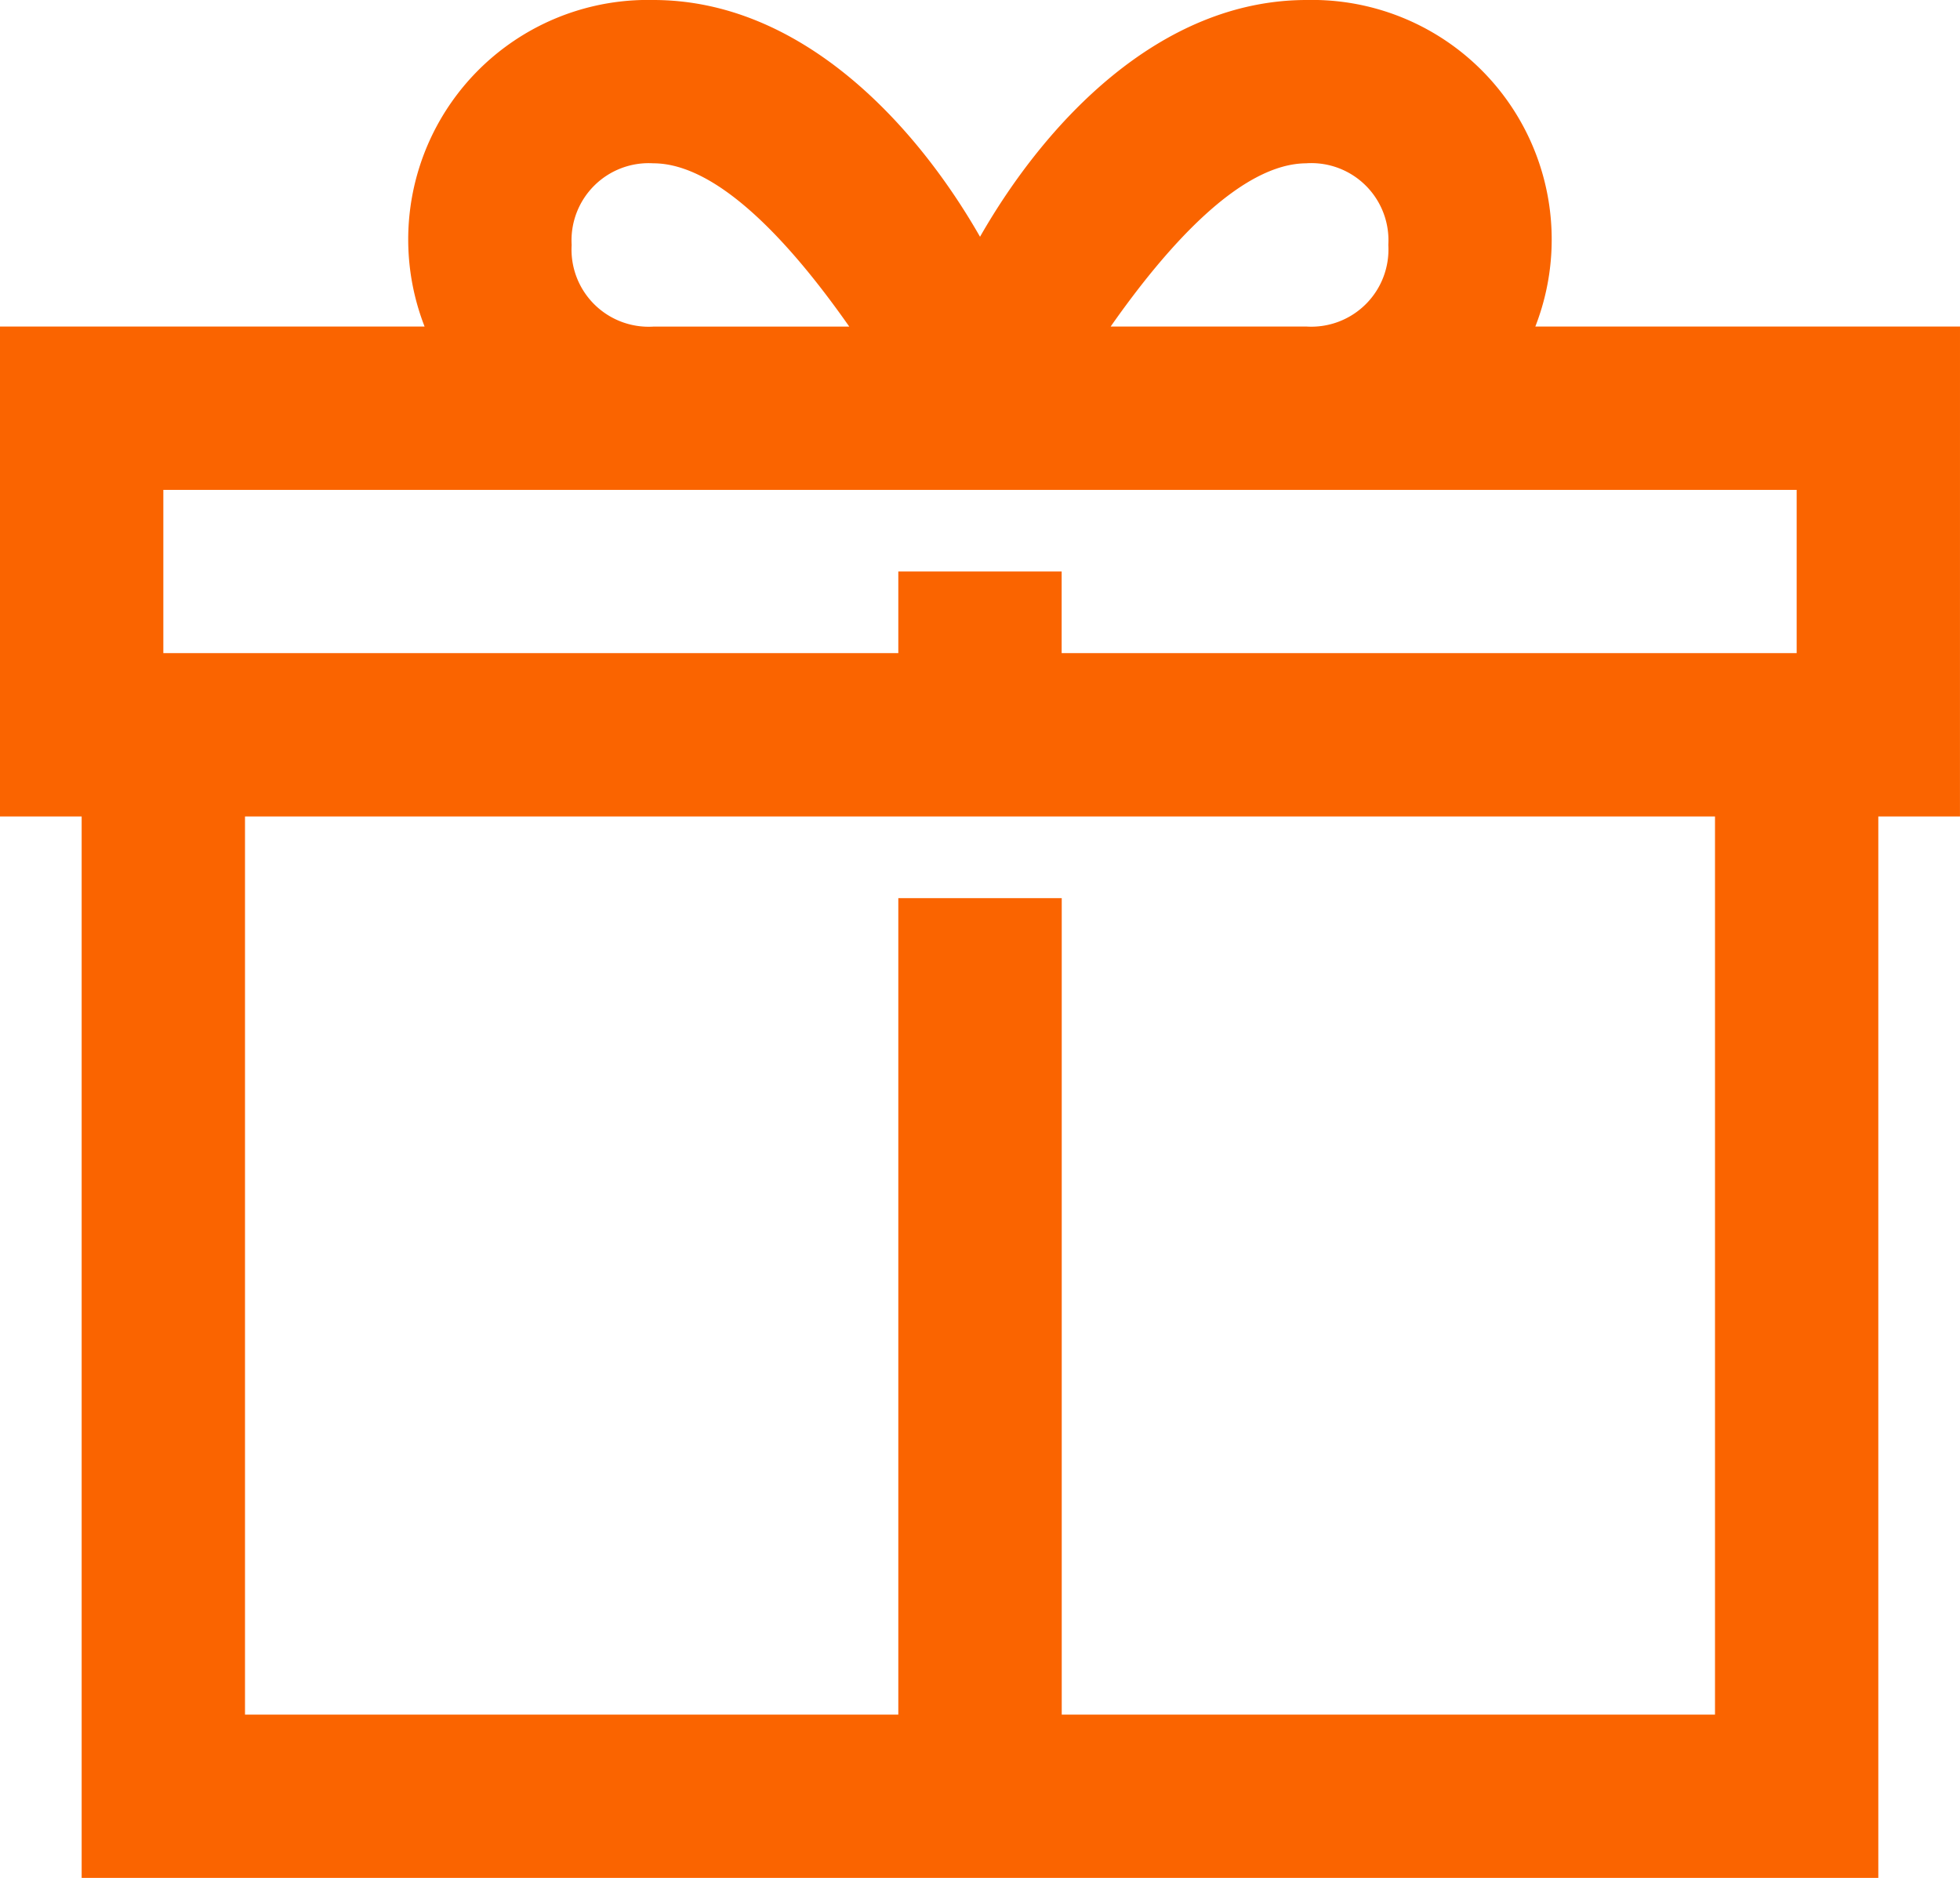 <svg xmlns="http://www.w3.org/2000/svg" width="72.608" height="69.583" viewBox="0 0 72.608 69.583">
  <path id="Path_32" data-name="Path 32" d="M72.608,12.1H56.876A8.877,8.877,0,0,0,48.405,0c-5.446,0-9.681,4.538-12.1,8.773C33.884,4.538,29.648,0,24.2,0a8.877,8.877,0,0,0-8.471,12.1H0V30.253H3.025V69.583H69.582V30.253h3.025Zm-24.2-6.051A2.858,2.858,0,0,1,51.43,9.076,2.858,2.858,0,0,1,48.405,12.1H41.144C43.262,9.076,45.985,6.051,48.405,6.051ZM21.177,9.076A2.858,2.858,0,0,1,24.2,6.051c2.42,0,5.143,3.025,7.261,6.051H24.2A2.858,2.858,0,0,1,21.177,9.076ZM6.051,18.152H66.557V24.2H39.329V21.177H33.278V24.2H6.051Zm57.481,45.38h-24.2V33.279H33.278V63.532H9.076V30.253H63.532Z" fill="#fa6400"/>
</svg>
